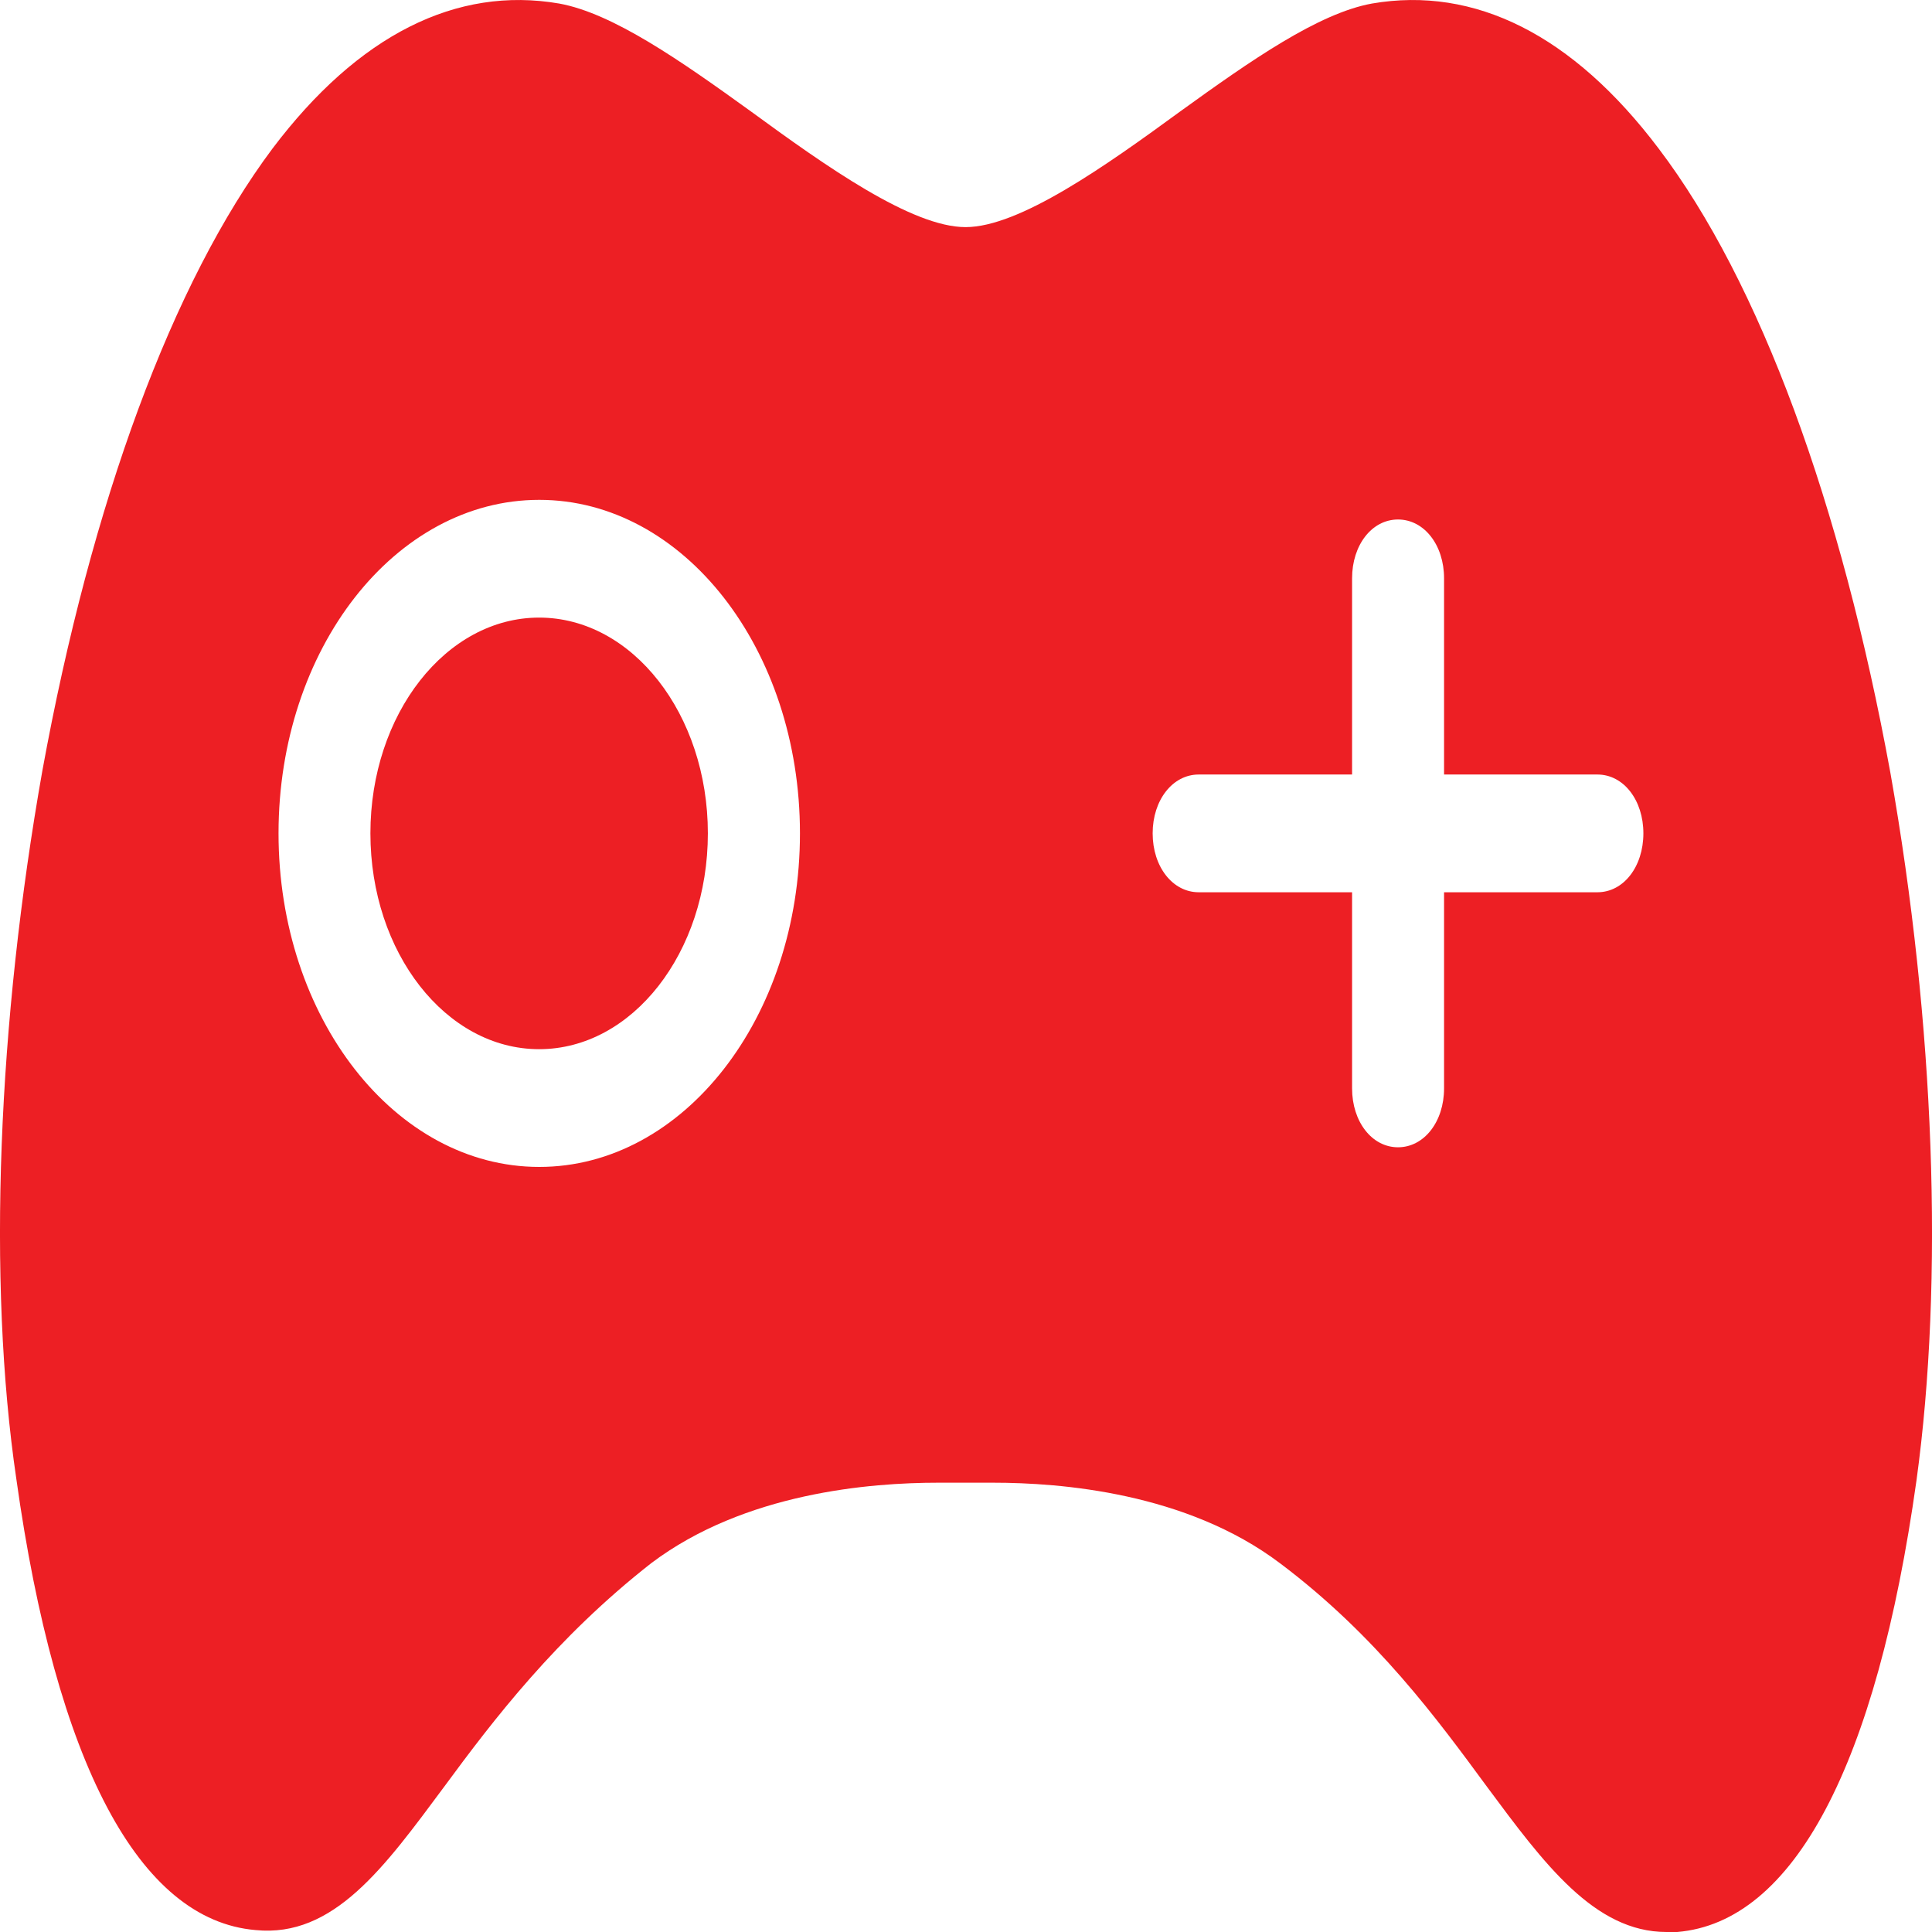 <svg width="18" height="18" viewBox="0 0 18 18" fill="none" xmlns="http://www.w3.org/2000/svg">
<path d="M5.023 9.775C5.891 9.775 6.595 8.875 6.595 7.764C6.595 6.654 5.891 5.754 5.023 5.754C4.155 5.754 3.451 6.654 3.451 7.764C3.451 8.875 4.155 9.775 5.023 9.775Z" fill="#ED1F24"/>
<path d="M2.381 17.982C3.109 18.055 3.581 17.397 4.138 16.647C4.595 16.026 5.181 15.258 6.067 14.564C6.939 13.906 8.11 13.814 8.739 13.814H9.253C9.882 13.814 11.053 13.906 11.925 14.564C12.825 15.24 13.397 16.026 13.854 16.647C14.383 17.36 14.854 18 15.526 18H15.626C16.712 17.909 17.483 16.446 17.855 13.796C18.112 11.932 18.026 9.537 17.612 7.198C17.154 4.694 16.397 2.628 15.454 1.385C14.654 0.325 13.74 -0.132 12.782 0.033C12.282 0.124 11.654 0.563 10.996 1.038C10.296 1.55 9.496 2.116 8.996 2.116C8.496 2.116 7.696 1.55 6.996 1.038C6.338 0.563 5.71 0.124 5.21 0.033C4.252 -0.132 3.338 0.325 2.538 1.385C1.609 2.628 0.852 4.675 0.395 7.179C-0.02 9.519 -0.12 11.932 0.152 13.778C0.523 16.428 1.295 17.89 2.381 17.982ZM11.168 7.216H12.597V5.388C12.597 5.077 12.782 4.84 13.025 4.84C13.268 4.84 13.454 5.077 13.454 5.388V7.216H14.883C15.126 7.216 15.311 7.454 15.311 7.764C15.311 8.075 15.126 8.313 14.883 8.313H13.454V10.14C13.454 10.451 13.268 10.689 13.025 10.689C12.782 10.689 12.597 10.451 12.597 10.14V8.313H11.168C10.925 8.313 10.739 8.075 10.739 7.764C10.739 7.454 10.925 7.216 11.168 7.216ZM5.024 4.657C6.367 4.657 7.453 6.046 7.453 7.764C7.453 9.482 6.367 10.872 5.024 10.872C3.681 10.872 2.595 9.482 2.595 7.764C2.595 6.046 3.681 4.657 5.024 4.657Z" fill="#ED1F24"/>
</svg>
